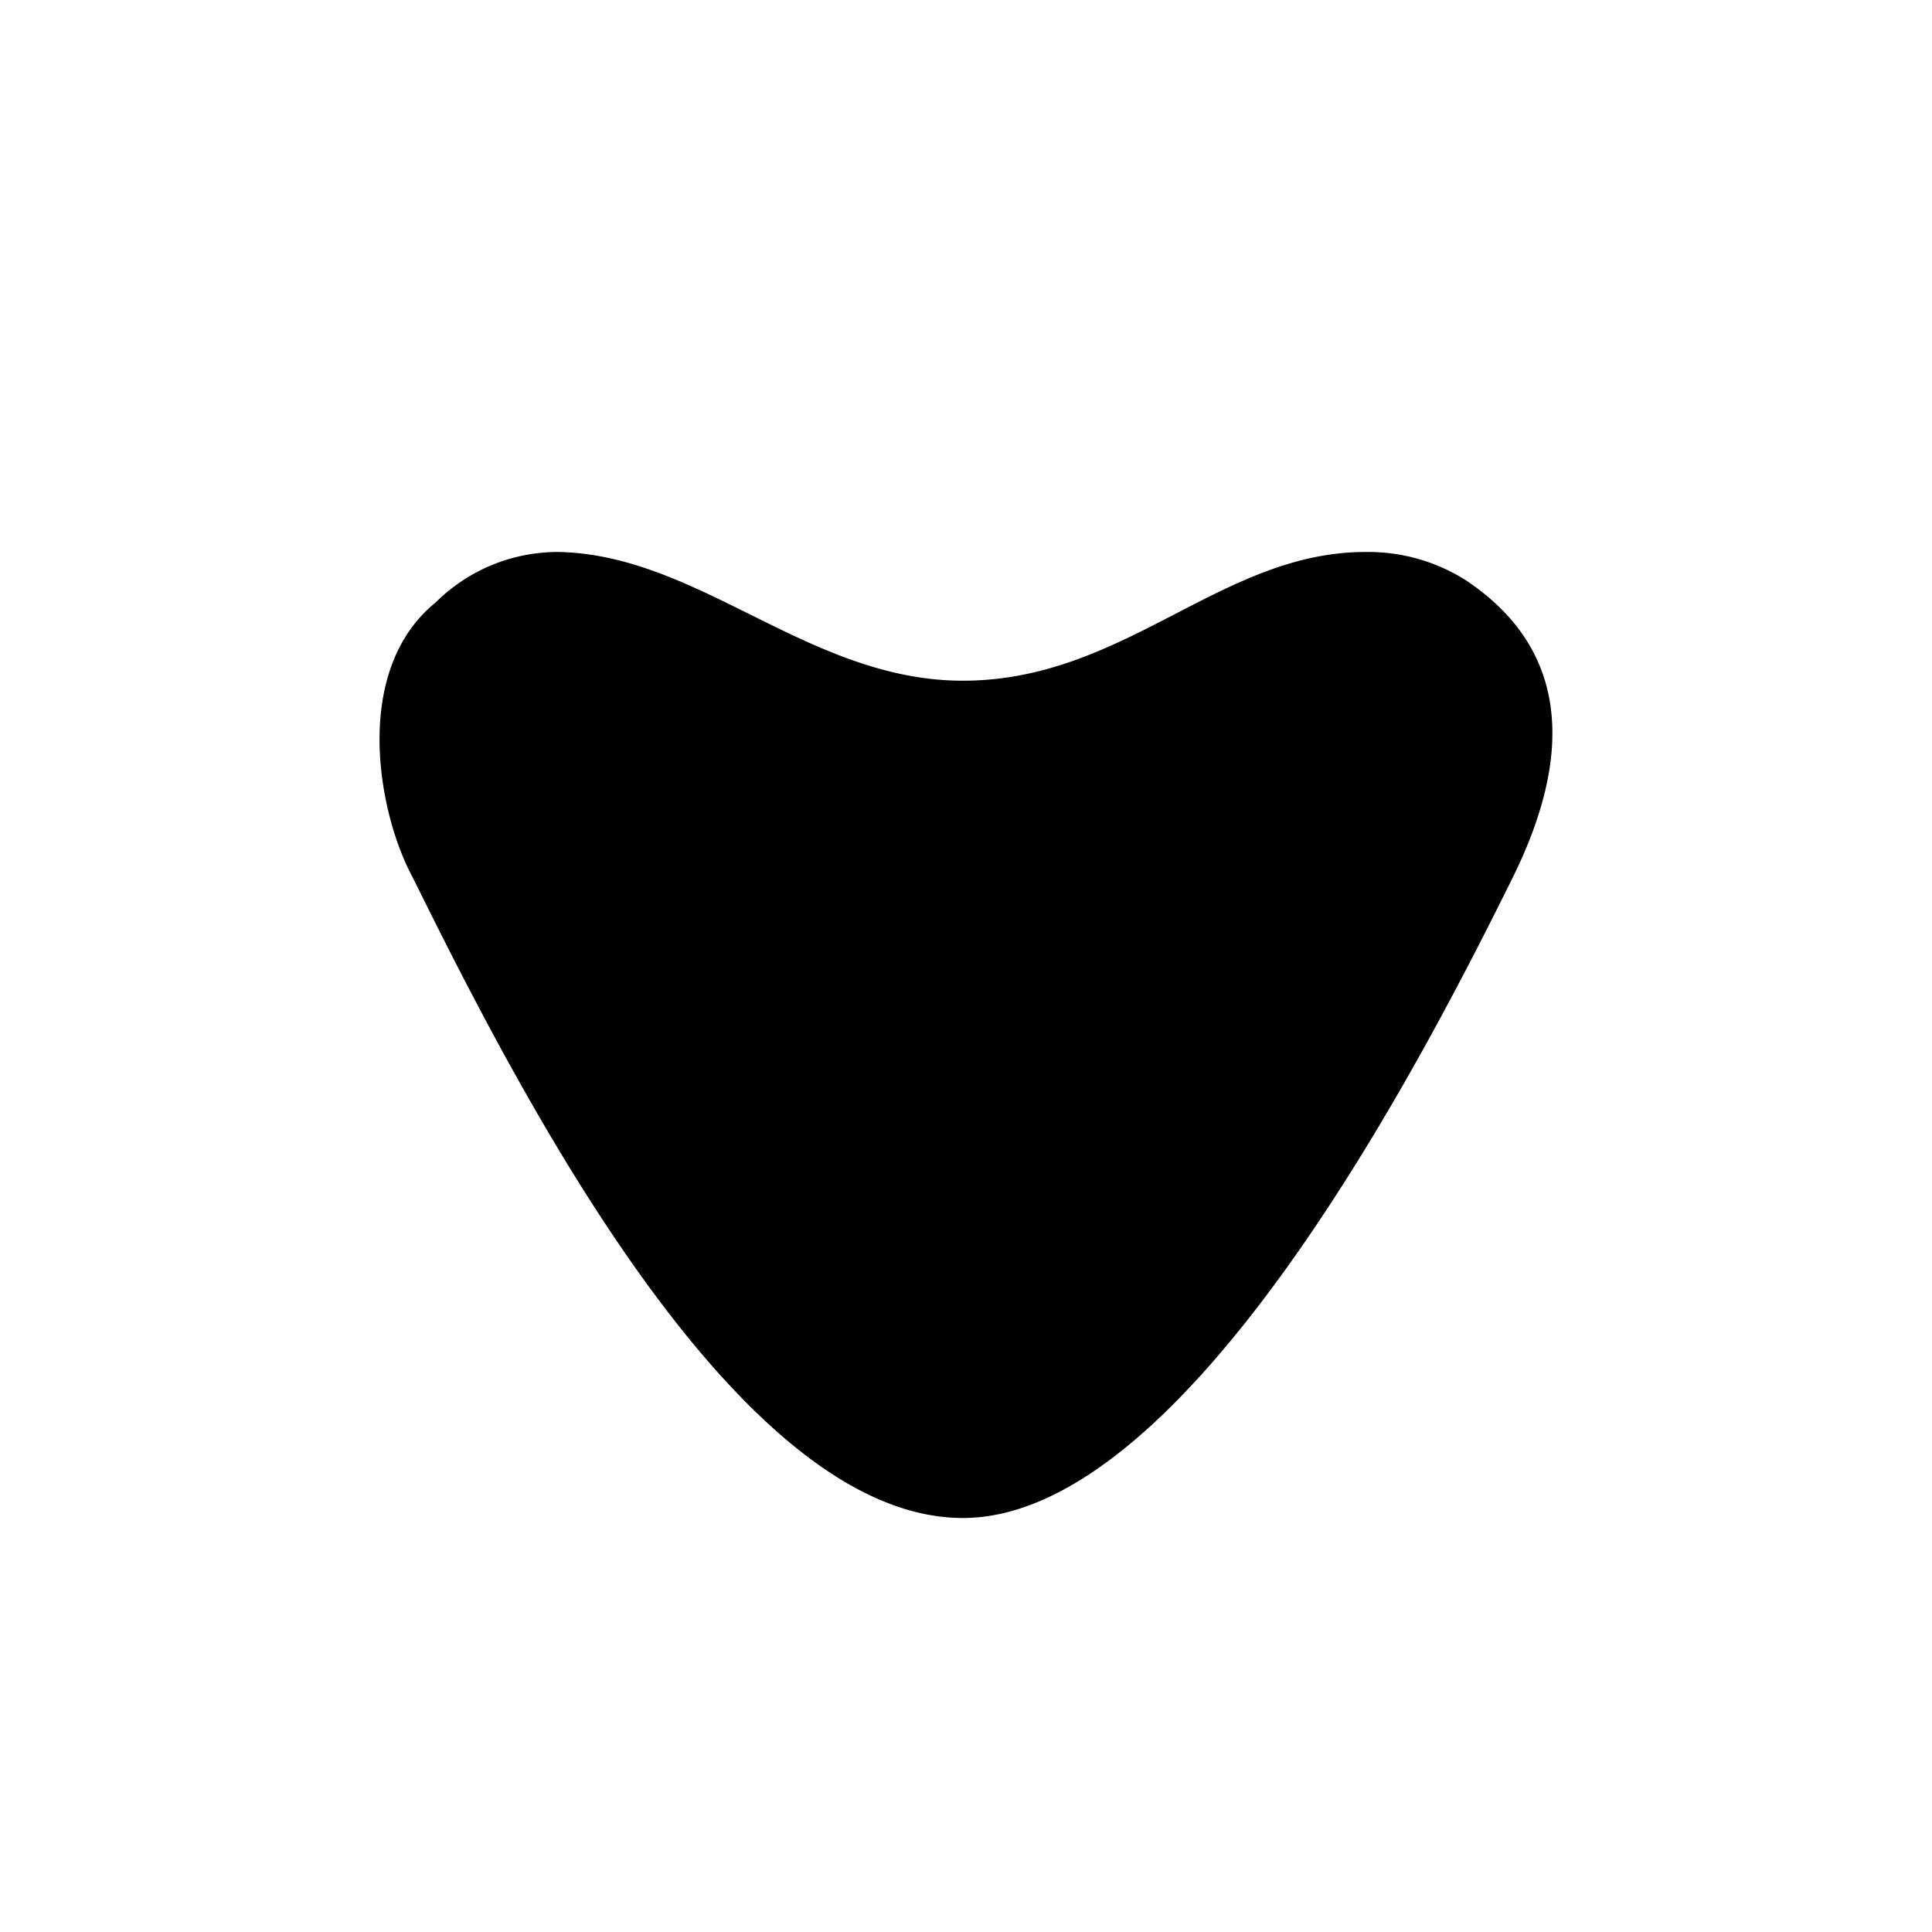 <?xml version="1.0" encoding="utf-8"?>
<!-- Generator: www.svgicons.com -->
<svg xmlns="http://www.w3.org/2000/svg" width="800" height="800" viewBox="0 0 24 24">
<path fill="currentColor" d="M18.793 10.898c1.046-2.117.214-3.15-.57-3.681a2.26 2.26 0 0 0-1.239-.36c-1.813-.013-3 1.599-5.023 1.599c-1.91 0-3.27-1.565-5.022-1.599a2.15 2.15 0 0 0-1.526.626c-1.046.848-.72 2.618-.287 3.415c1.307 2.645 4.02 7.959 6.835 7.959s5.786-5.846 6.832-7.959"/>
</svg>